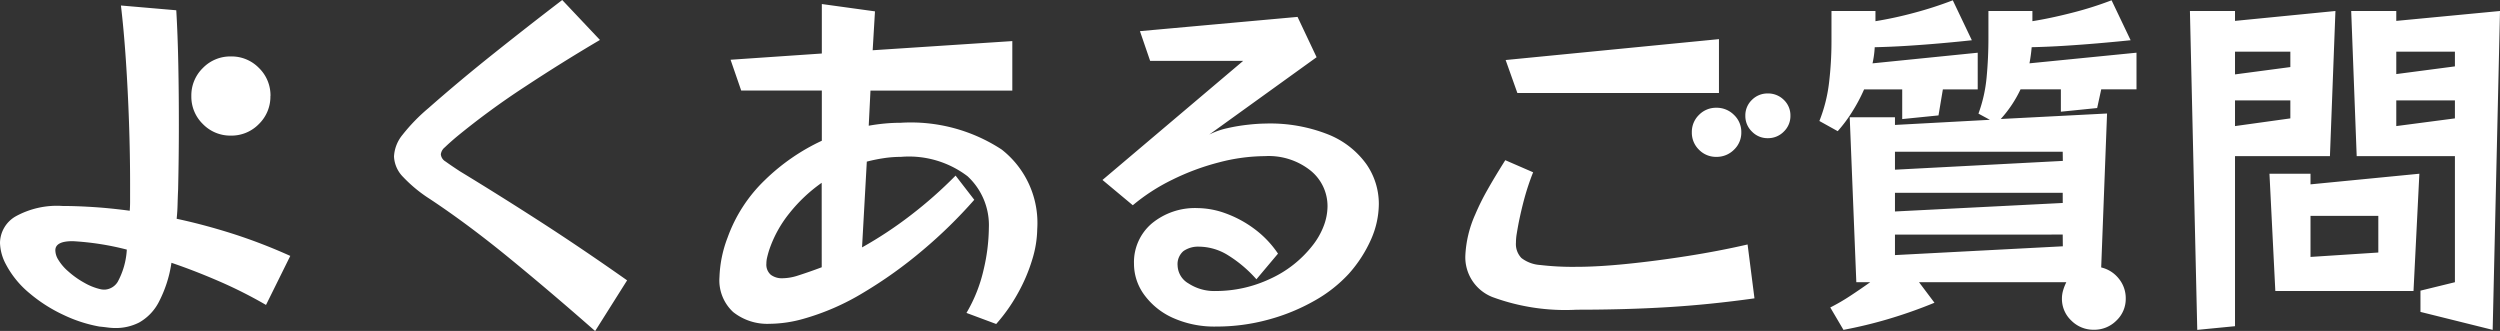 <svg xmlns="http://www.w3.org/2000/svg" width="122.778" height="16.254" viewBox="0 0 122.778 16.254">
  <rect x="0" y="0" width="122.778" height="16.254" fill="#333333" stroke="none"/>
  <path id="パス_104738" data-name="パス 104738" d="M14.9.108a22.109,22.109,0,0,0-2.322-1.17q-1.206-.522-2.322-.9A6.043,6.043,0,0,1,9.612.009a2.429,2.429,0,0,1-.945.963,2.524,2.524,0,0,1-1.161.27,3,3,0,0,1-.387-.027q-.207-.027-.4-.045A6.93,6.93,0,0,1,4.959.6,7.425,7.425,0,0,1,3.285-.468,4.649,4.649,0,0,1,2.124-1.89a2.371,2.371,0,0,1-.288-1.044A1.525,1.525,0,0,1,2.6-4.239a4.194,4.194,0,0,1,2.313-.513q.684,0,1.521.054t1.773.18q.018-.216.018-.45V-5.85q0-1.458-.054-3.015t-.153-3.042q-.1-1.485-.243-2.691l2.718.234q.072,1.224.1,2.673T10.62-8.73q0,.774-.009,1.566T10.584-5.58q-.018.4-.027.756t-.045.7q1.35.288,2.763.738A26.587,26.587,0,0,1,16.092-2.3Zm.216-10.26a1.875,1.875,0,0,1-.567,1.377,1.875,1.875,0,0,1-1.377.567A1.875,1.875,0,0,1,11.8-8.775a1.875,1.875,0,0,1-.567-1.377,1.875,1.875,0,0,1,.567-1.377,1.875,1.875,0,0,1,1.377-.567,1.875,1.875,0,0,1,1.377.567A1.875,1.875,0,0,1,15.12-10.152ZM8.064-2.61A13.517,13.517,0,0,0,5.4-3.024q-.846,0-.846.45a.9.9,0,0,0,.108.4,2.374,2.374,0,0,0,.522.63,4.278,4.278,0,0,0,.8.567,2.859,2.859,0,0,0,.8.315.854.854,0,0,0,.2.018.8.8,0,0,0,.63-.378A3.741,3.741,0,0,0,8.064-2.61Zm23,4Q28.89-.522,26.856-2.187T22.95-5.094a6.925,6.925,0,0,1-1.314-1.08,1.525,1.525,0,0,1-.45-1.008,1.822,1.822,0,0,1,.423-1.071,8.907,8.907,0,0,1,1.269-1.305q1.512-1.332,3.24-2.709t3.33-2.6L31.3-12.906q-1.836,1.08-3.708,2.313a37.951,37.951,0,0,0-3.348,2.457q-.36.306-.558.5a.519.519,0,0,0-.2.351.462.462,0,0,0,.234.351q.234.171.7.477,1.926,1.17,3.951,2.475T32.634-1.1ZM49.3.5a7.341,7.341,0,0,0,.837-2.1A9.245,9.245,0,0,0,50.4-3.672,3.272,3.272,0,0,0,49.356-6.21a4.749,4.749,0,0,0-3.276-.954,5.676,5.676,0,0,0-.837.063,7.957,7.957,0,0,0-.837.171l-.234,4.212A19.649,19.649,0,0,0,46.566-4.3a21.183,21.183,0,0,0,2.2-1.944l.918,1.188a23.413,23.413,0,0,1-2.52,2.466A21.686,21.686,0,0,1,44.244-.5a11.878,11.878,0,0,1-2.988,1.3,6.213,6.213,0,0,1-1.62.234A2.693,2.693,0,0,1,37.845.459,2.118,2.118,0,0,1,37.17-1.26a5.946,5.946,0,0,1,.4-1.944,7.352,7.352,0,0,1,1.827-2.817,10.121,10.121,0,0,1,2.8-1.935v-2.466h-3.96l-.522-1.512,4.482-.306v-2.43l2.61.36L44.694-12.4l6.858-.45v2.43H44.586L44.5-8.694q.4-.072.792-.108t.774-.036A8.134,8.134,0,0,1,51.03-7.524a4.58,4.58,0,0,1,1.746,3.906A5.323,5.323,0,0,1,52.524-2.1a8.252,8.252,0,0,1-.711,1.656A8.366,8.366,0,0,1,50.76,1.044Zm-7.11-6.39A7.6,7.6,0,0,0,40.608-4.4,5.853,5.853,0,0,0,39.6-2.556q-.054.18-.09.333a1.3,1.3,0,0,0-.036.3.658.658,0,0,0,.216.549.9.9,0,0,0,.576.171,2.514,2.514,0,0,0,.684-.108q.63-.2,1.242-.432ZM63.54-1.152a6.243,6.243,0,0,0-1.377-1.17,2.733,2.733,0,0,0-1.431-.432,1.26,1.26,0,0,0-.774.216.842.842,0,0,0-.288.72,1.054,1.054,0,0,0,.54.873,2.306,2.306,0,0,0,1.332.369,6.25,6.25,0,0,0,2.664-.594,5.556,5.556,0,0,0,2.088-1.638,3.624,3.624,0,0,0,.558-.981,2.764,2.764,0,0,0,.18-.945,2.242,2.242,0,0,0-.819-1.746,3.3,3.3,0,0,0-2.259-.72,9.031,9.031,0,0,0-2.25.306,11.747,11.747,0,0,0-2.3.855,9.507,9.507,0,0,0-1.935,1.251L55.98-6.03l6.912-5.85H58.32l-.5-1.458,7.74-.7.936,1.98-5.274,3.8a3.684,3.684,0,0,1,.891-.315,8.713,8.713,0,0,1,1.026-.171A8.429,8.429,0,0,1,63.99-8.8a7.714,7.714,0,0,1,3.087.54,4.247,4.247,0,0,1,1.854,1.44,3.412,3.412,0,0,1,.621,1.98,4.353,4.353,0,0,1-.369,1.7,6.463,6.463,0,0,1-1.107,1.719A6.825,6.825,0,0,1,66.393-.1a9.643,9.643,0,0,1-2.259.927,9.584,9.584,0,0,1-2.556.342A4.967,4.967,0,0,1,59.427.738,3.517,3.517,0,0,1,58.023-.4a2.573,2.573,0,0,1-.495-1.512,2.493,2.493,0,0,1,.873-1.98,3.327,3.327,0,0,1,2.259-.756,4.1,4.1,0,0,1,1.35.252,5.49,5.49,0,0,1,1.4.747A4.952,4.952,0,0,1,64.6-2.412ZM76.356-10.3l-.576-1.62,10.476-1.026V-10.3ZM89.766-9.18a1.056,1.056,0,0,1-.324.774,1.077,1.077,0,0,1-.792.324,1.056,1.056,0,0,1-.774-.324,1.056,1.056,0,0,1-.324-.774,1.048,1.048,0,0,1,.324-.783,1.072,1.072,0,0,1,.774-.315,1.093,1.093,0,0,1,.792.315A1.048,1.048,0,0,1,89.766-9.18Zm-2.412.81a1.149,1.149,0,0,1-.36.855,1.194,1.194,0,0,1-.864.351,1.164,1.164,0,0,1-.855-.351,1.164,1.164,0,0,1-.351-.855,1.164,1.164,0,0,1,.351-.855,1.164,1.164,0,0,1,.855-.351,1.194,1.194,0,0,1,.864.351A1.149,1.149,0,0,1,87.354-8.37ZM88-.216Q85.824.09,83.754.216T79.272.342a10.347,10.347,0,0,1-4.14-.621A2.1,2.1,0,0,1,73.8-2.3a5.548,5.548,0,0,1,.486-2.034,11.6,11.6,0,0,1,.594-1.2q.36-.639.882-1.467l1.368.594A12.018,12.018,0,0,0,76.7-5.121q-.162.6-.288,1.233-.054.288-.09.513a2.684,2.684,0,0,0-.036.423.986.986,0,0,0,.27.756,1.689,1.689,0,0,0,.918.342,13.677,13.677,0,0,0,1.782.09q1.062,0,2.484-.144t2.97-.387q1.548-.243,2.952-.567Zm9.252-10.26L97.038-9.2l-1.782.18v-1.458H93.384a8.275,8.275,0,0,1-.612,1.143,7.025,7.025,0,0,1-.684.909l-.9-.5a7.41,7.41,0,0,0,.477-1.9,17.087,17.087,0,0,0,.117-1.989v-1.512h2.16v.5a19.005,19.005,0,0,0,1.908-.414,18.39,18.39,0,0,0,1.89-.612l.936,1.962-.432.045q-.432.045-1.143.108t-1.548.117q-.837.054-1.647.072a4.81,4.81,0,0,1-.108.792l5.166-.522v1.8Zm-1.17,9.468L96.84,0a23.54,23.54,0,0,1-2.3.81,22.232,22.232,0,0,1-2.169.522l-.648-1.1a9.626,9.626,0,0,0,.963-.558q.495-.324,1-.684h-.684l-.324-8.1H94.9v.378l4.662-.252L99-9.288a7.01,7.01,0,0,0,.4-1.773q.09-.945.09-1.935v-1.332h2.16v.5q.9-.144,1.953-.414a17.125,17.125,0,0,0,1.935-.612l.936,1.962-.45.045q-.45.045-1.179.108t-1.575.117q-.846.054-1.656.072a7.885,7.885,0,0,1-.108.792l5.256-.522v1.8H105.03l-.2.918-1.782.18v-1.1h-1.98a5.945,5.945,0,0,1-.972,1.458l5.22-.27-.288,7.56a1.552,1.552,0,0,1,.864.549,1.515,1.515,0,0,1,.342.981,1.459,1.459,0,0,1-.459,1.08,1.524,1.524,0,0,1-1.107.45,1.524,1.524,0,0,1-1.107-.45A1.459,1.459,0,0,1,103.1-.2a1.445,1.445,0,0,1,.063-.423,2.474,2.474,0,0,1,.153-.387Zm7.056-6.408H94.9v.882l8.244-.432Zm0,2.016H94.9v.918L103.14-4.9Zm0,2.052H94.9V-2.34l8.244-.432ZM120.708.45V-.594l1.692-.414V-7.2h-4.824l-.27-7.128h2.214v.486l5.094-.486-.36,15.66Zm-10.962.882-.36-15.66H111.6v.486l4.932-.486-.27,7.128H111.6V1.152ZM122.4-12.33h-2.88v1.1l2.88-.378Zm-8.082,0H111.6v1.116l2.718-.36ZM122.4-9.936h-2.88v1.26l2.88-.378Zm-8.082,0H111.6v1.26l2.718-.378Zm-.738,9.36-.288-5.76h2.016v.522l5.346-.522-.288,5.76Zm5.058-3.69h-3.33V-2.25l3.33-.216Z" transform="translate(-1.836 14.868)" fill="#fff"/>
</svg>
